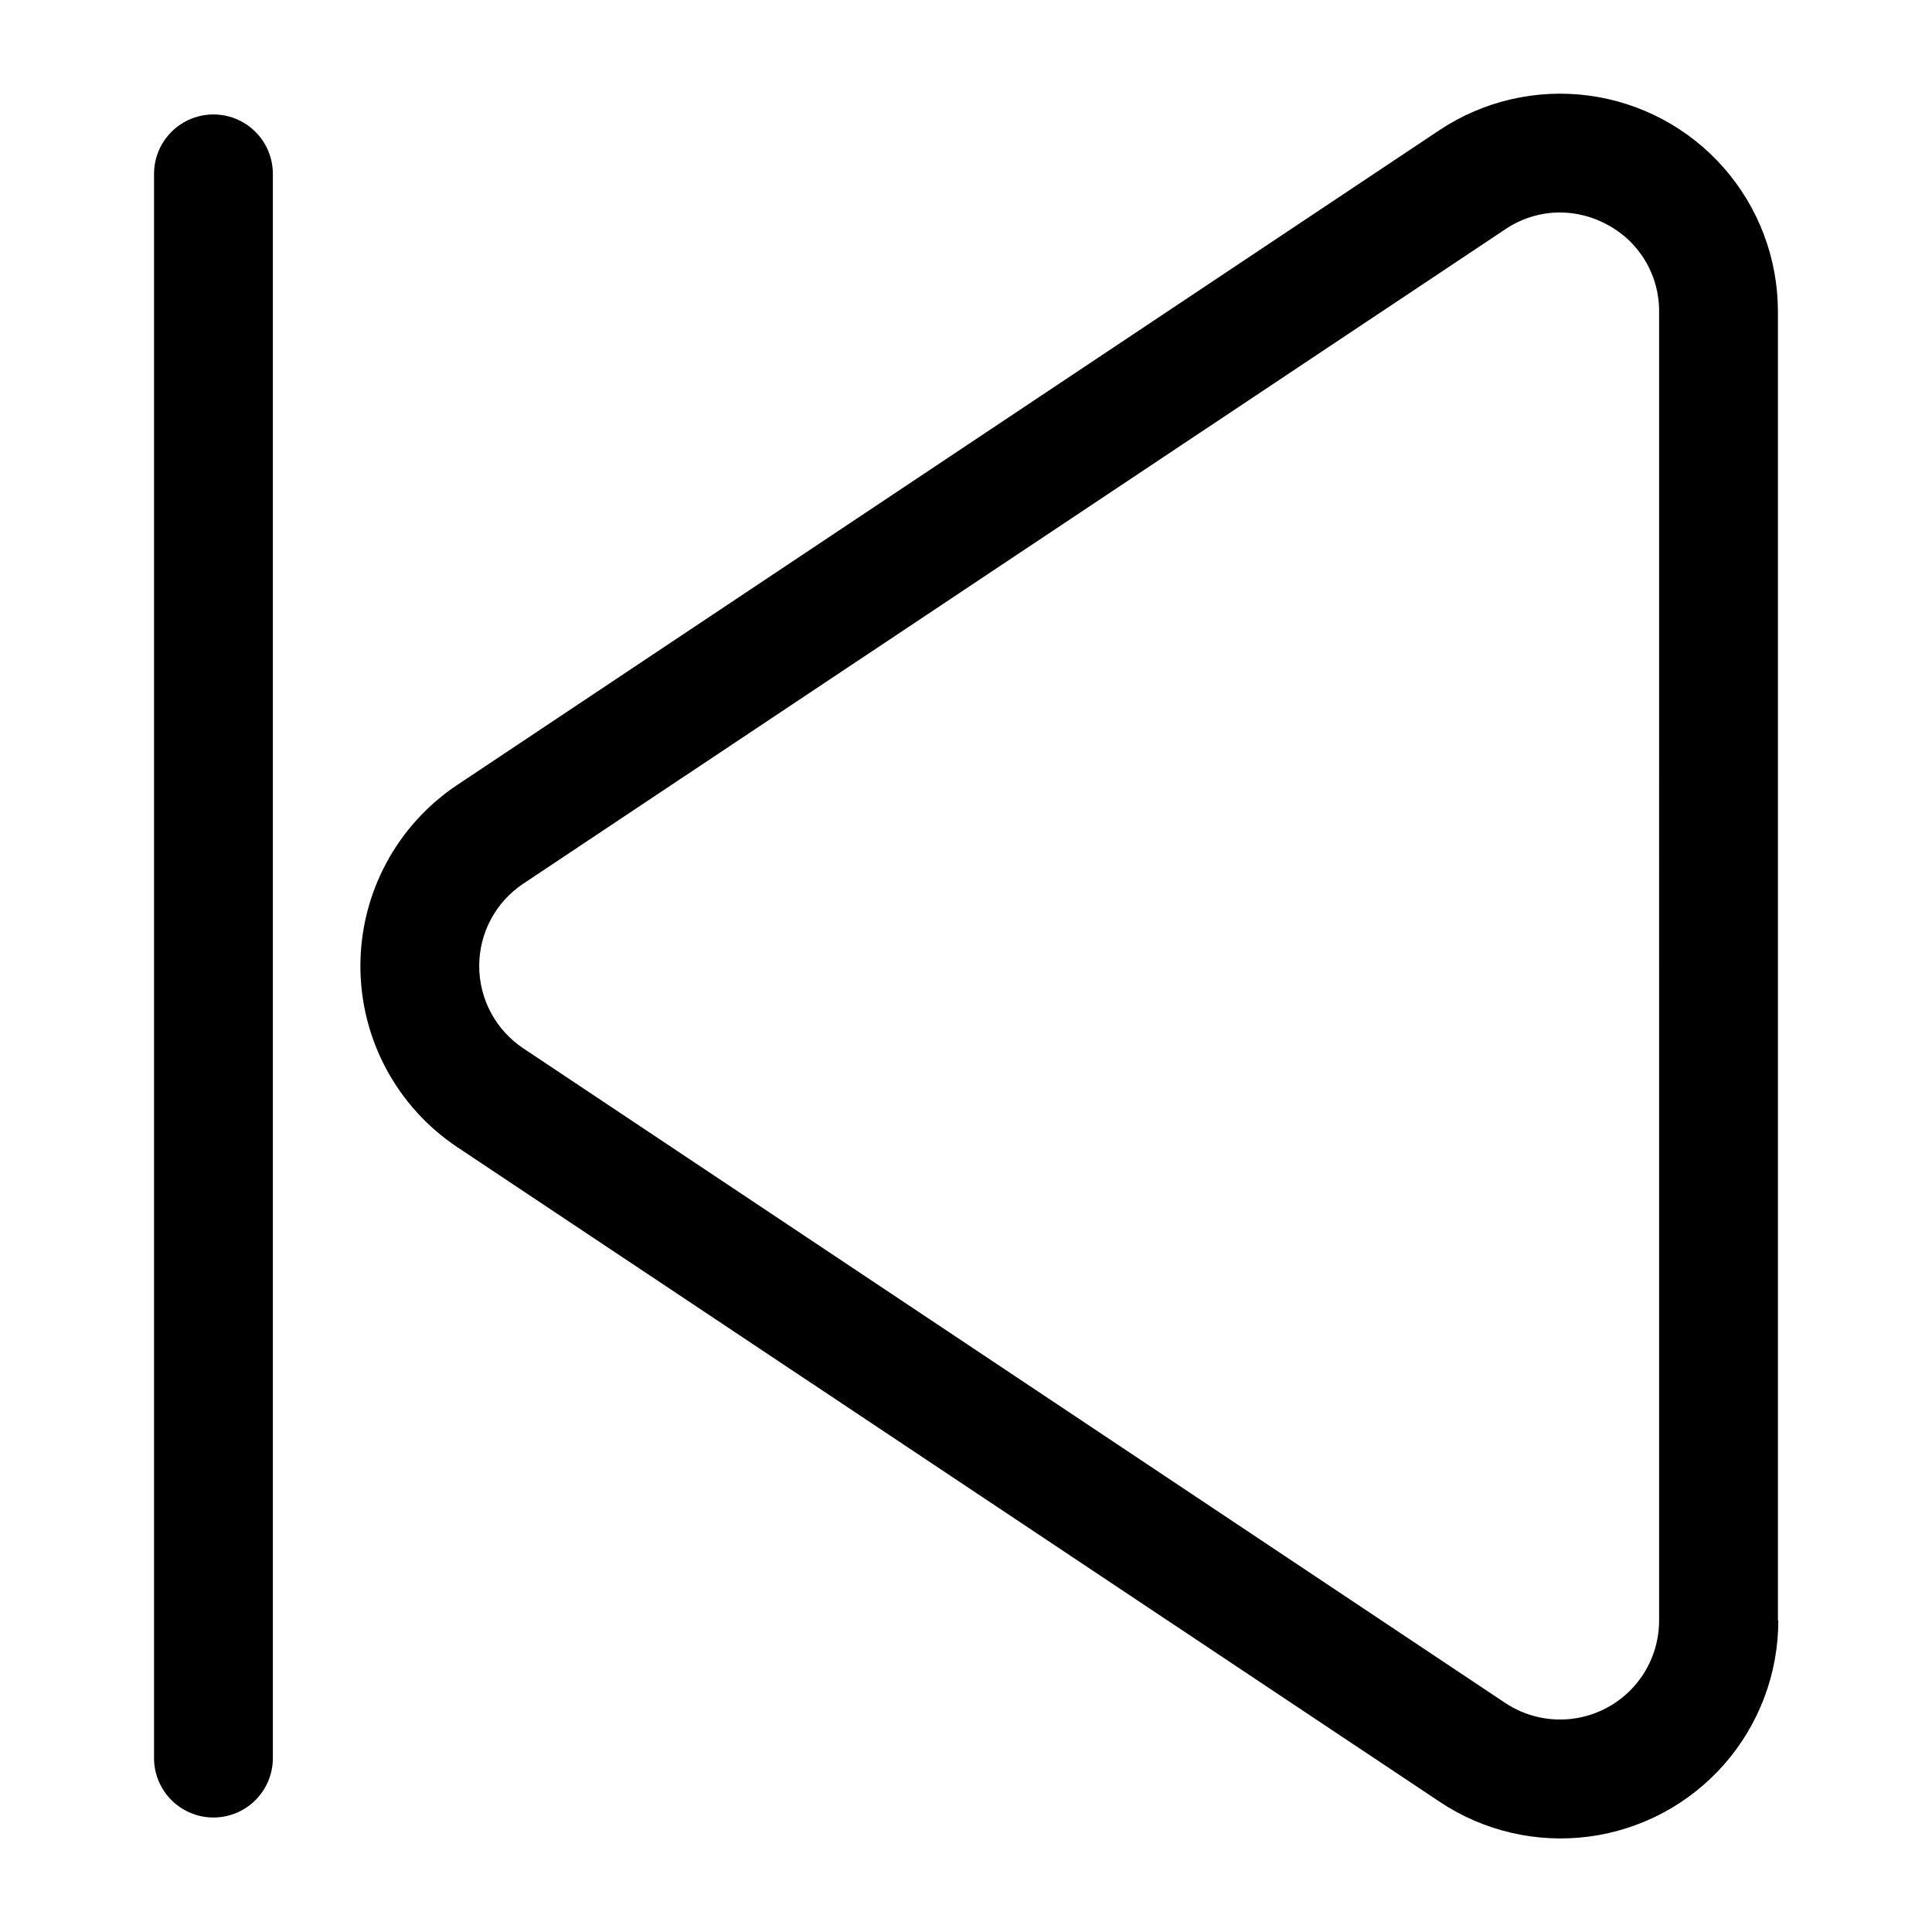 <?xml version="1.0" encoding="UTF-8"?>
<!-- Uploaded to: SVG Repo, www.svgrepo.com, Generator: SVG Repo Mixer Tools -->
<svg fill="#000000" width="800px" height="800px" version="1.1" viewBox="144 144 512 512" xmlns="http://www.w3.org/2000/svg">
 <g>
  <path d="m200.57 625.66c4.176 0 8.18-1.66 11.133-4.613s4.609-6.957 4.609-11.133v-419.84c0-5.625-3-10.824-7.871-13.637-4.871-2.812-10.871-2.812-15.742 0s-7.875 8.012-7.875 13.637v419.84c0 4.176 1.66 8.18 4.613 11.133s6.957 4.613 11.133 4.613z"/>
  <path d="m615.17 573.46v-346.91c-0.004-13.996-5.09-27.516-14.316-38.043-9.223-10.523-21.957-17.34-35.832-19.18-13.875-1.836-27.945 1.43-39.594 9.191l-260.2 173.46c-16.066 10.699-25.719 28.727-25.719 48.031 0 19.301 9.652 37.328 25.719 48.027l260.3 173.46c11.645 7.773 25.719 11.047 39.598 9.211 13.879-1.836 26.617-8.652 35.844-19.184 9.223-10.531 14.309-24.055 14.301-38.055zm-31.488 0c-0.004 6.359-2.312 12.504-6.508 17.289-4.191 4.781-9.98 7.879-16.285 8.715-6.305 0.836-12.703-0.648-17.996-4.172l-260.2-173.46c-7.309-4.863-11.699-13.059-11.699-21.832 0-8.777 4.391-16.973 11.699-21.832l260.2-173.39c4.281-2.902 9.332-4.461 14.508-4.473 4.34 0.016 8.609 1.105 12.426 3.172 4.207 2.203 7.727 5.523 10.172 9.598 2.441 4.074 3.719 8.742 3.684 13.492z"/>
 </g>
</svg>